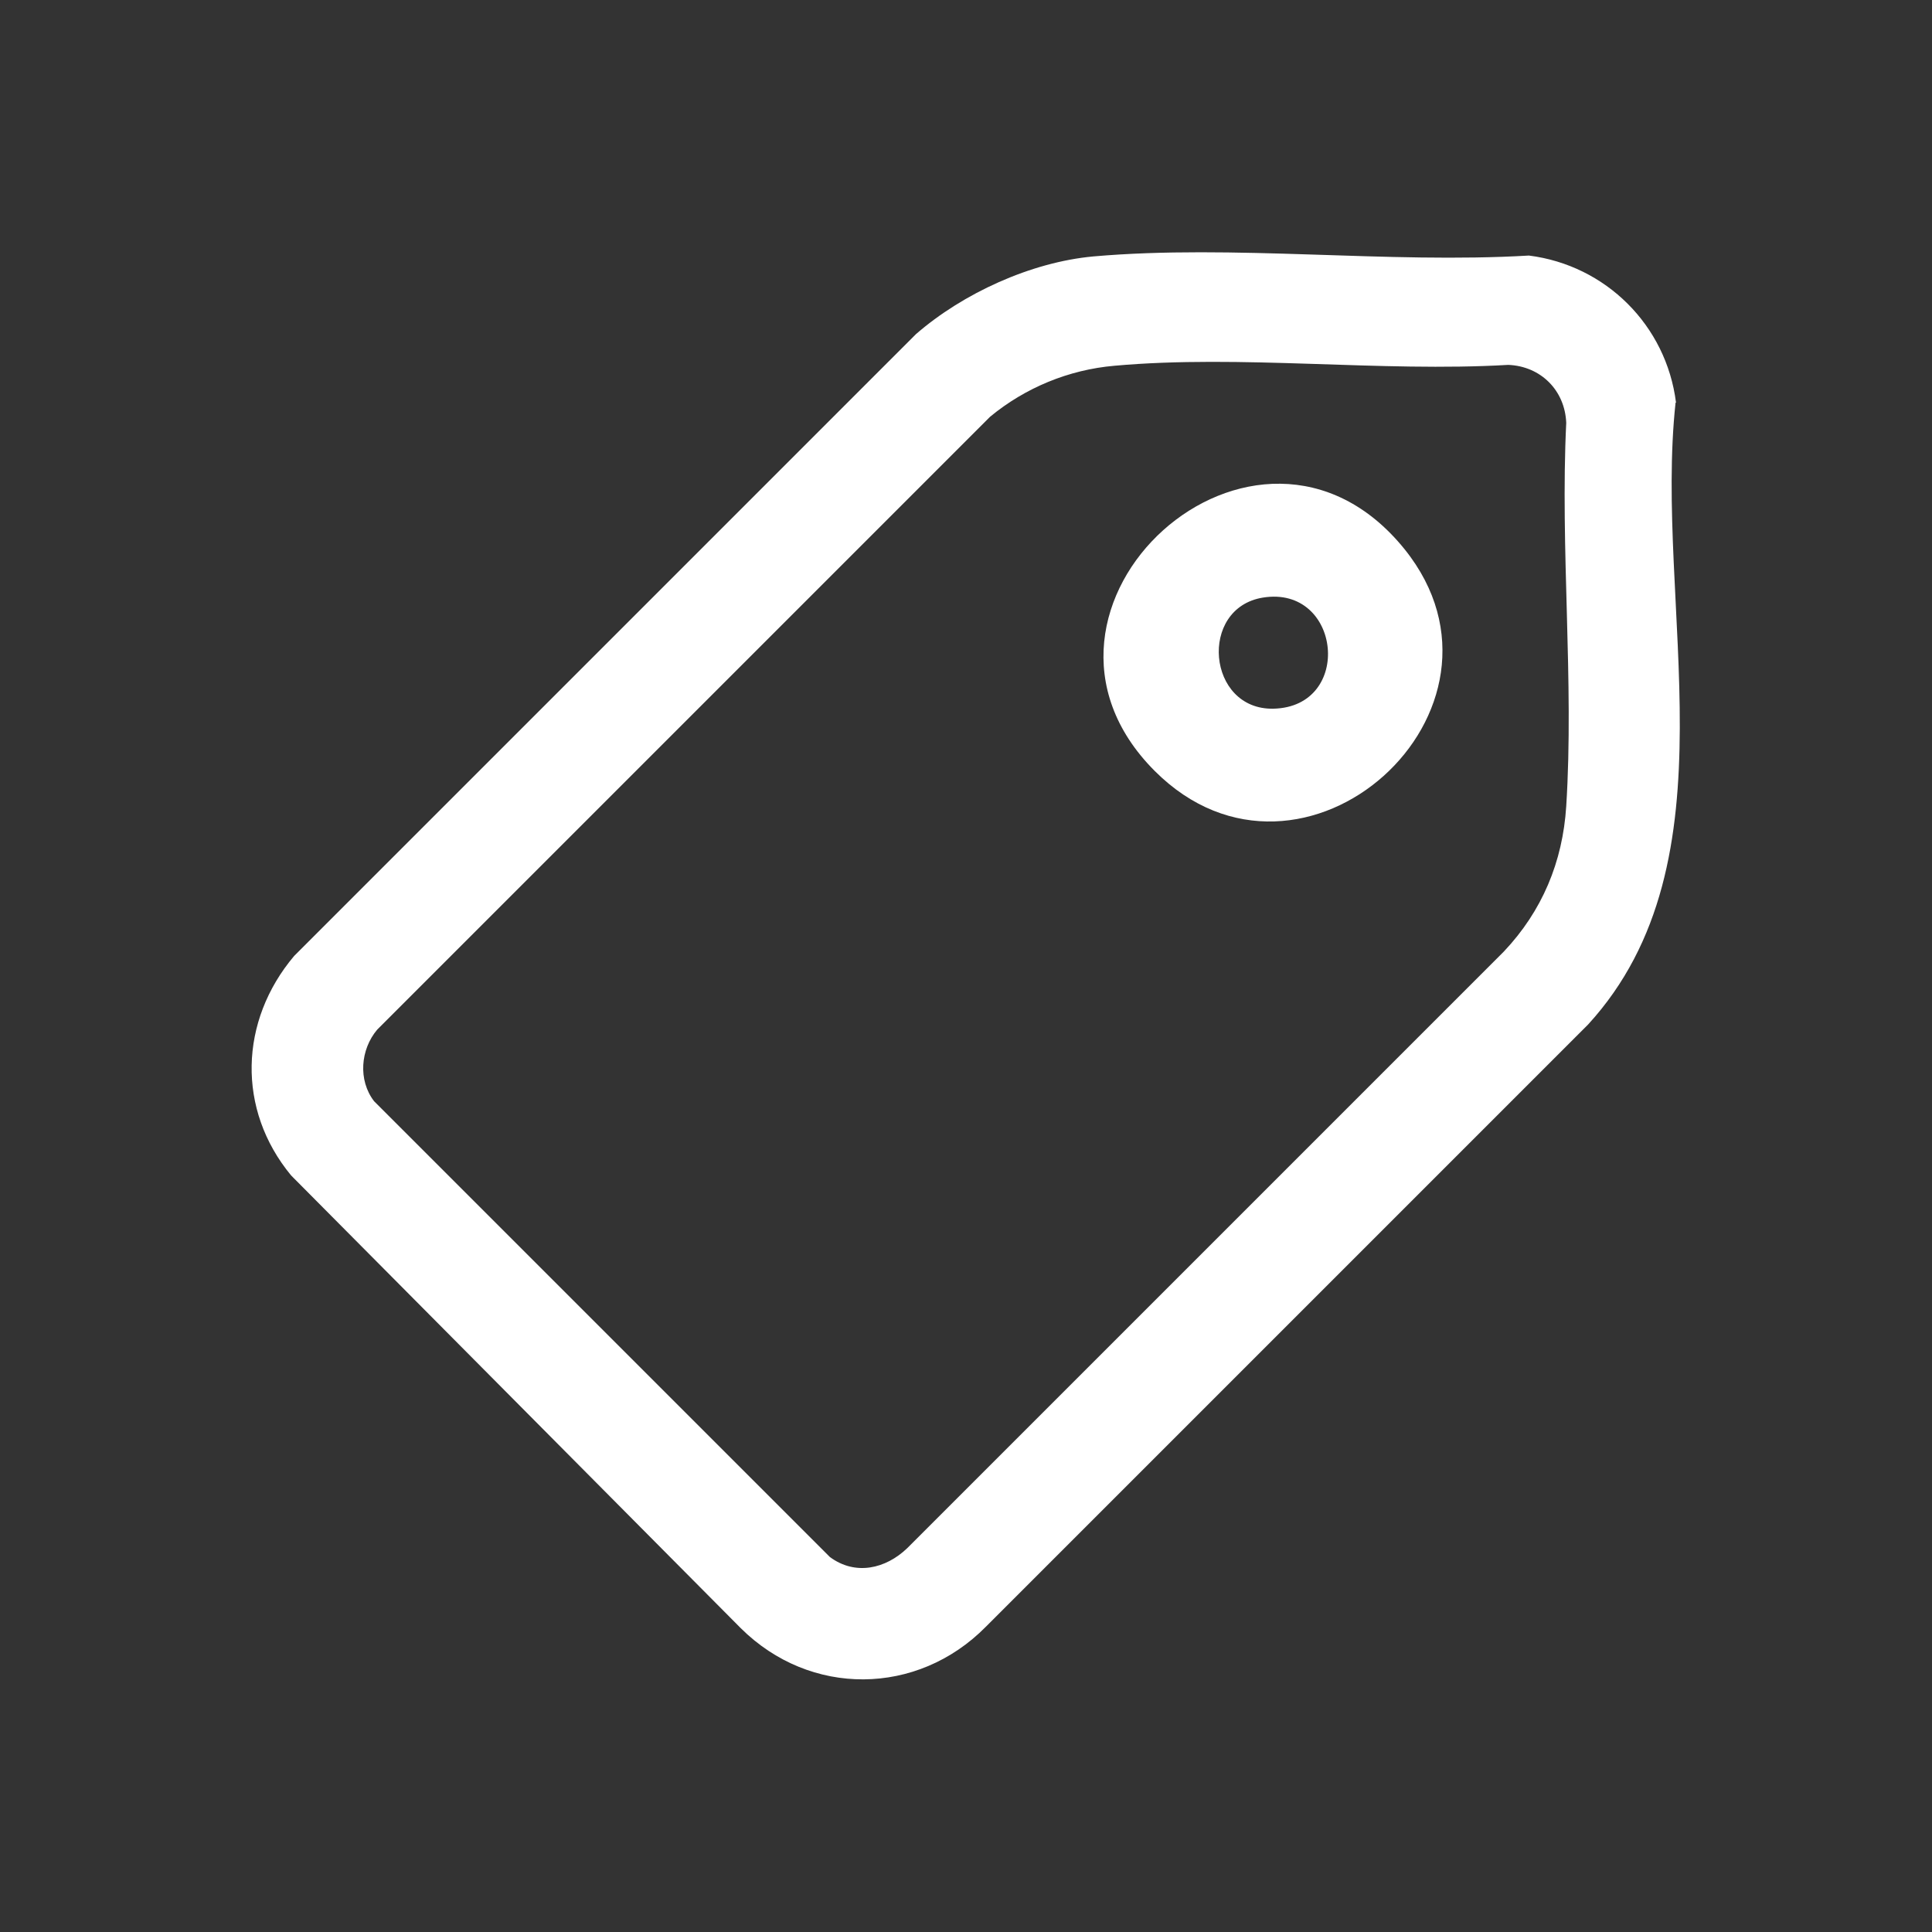 <?xml version="1.0" encoding="UTF-8"?>
<svg id="Layer_1" data-name="Layer 1" xmlns="http://www.w3.org/2000/svg" viewBox="0 0 44 44">
  <rect x="0" y="0" width="44" height="44" fill="#333333" stroke="none"/>
  <defs>
    <style>
      .cls-1 {
        fill: #fff;
      }
    </style>
  </defs>
  <path class="cls-1" d="M38.17,9.17c-.22-1.76-1.6-3.13-3.35-3.35-3.22.19-6.73-.26-9.92.02-1.42.13-2.97.84-4.04,1.77l-14.16,14.16c-1.25,1.48-1.31,3.5-.07,5l10.24,10.31c1.58,1.57,4.02,1.55,5.58-.03l13.72-13.72c3.41-3.73,1.49-9.55,1.99-14.16ZM35.67,18.36c-.08,1.27-.55,2.39-1.42,3.31l-13.59,13.59c-.49.47-1.18.63-1.76.2l-10.38-10.38c-.37-.48-.31-1.18.07-1.63l13.96-13.96c.8-.66,1.79-1.07,2.83-1.16,2.88-.26,6.06.15,8.97-.02.74.03,1.29.58,1.32,1.32-.14,2.86.18,5.89,0,8.73Z"/>
  <path class="cls-1" d="M26.3,17.56c3.37,3.37,8.63-1.39,5.69-5.05-3.36-4.17-9.41,1.33-5.69,5.05ZM29,16.14c-1.51.03-1.71-2.29-.24-2.53,1.79-.29,2.07,2.49.24,2.53Z"/>
</svg>
